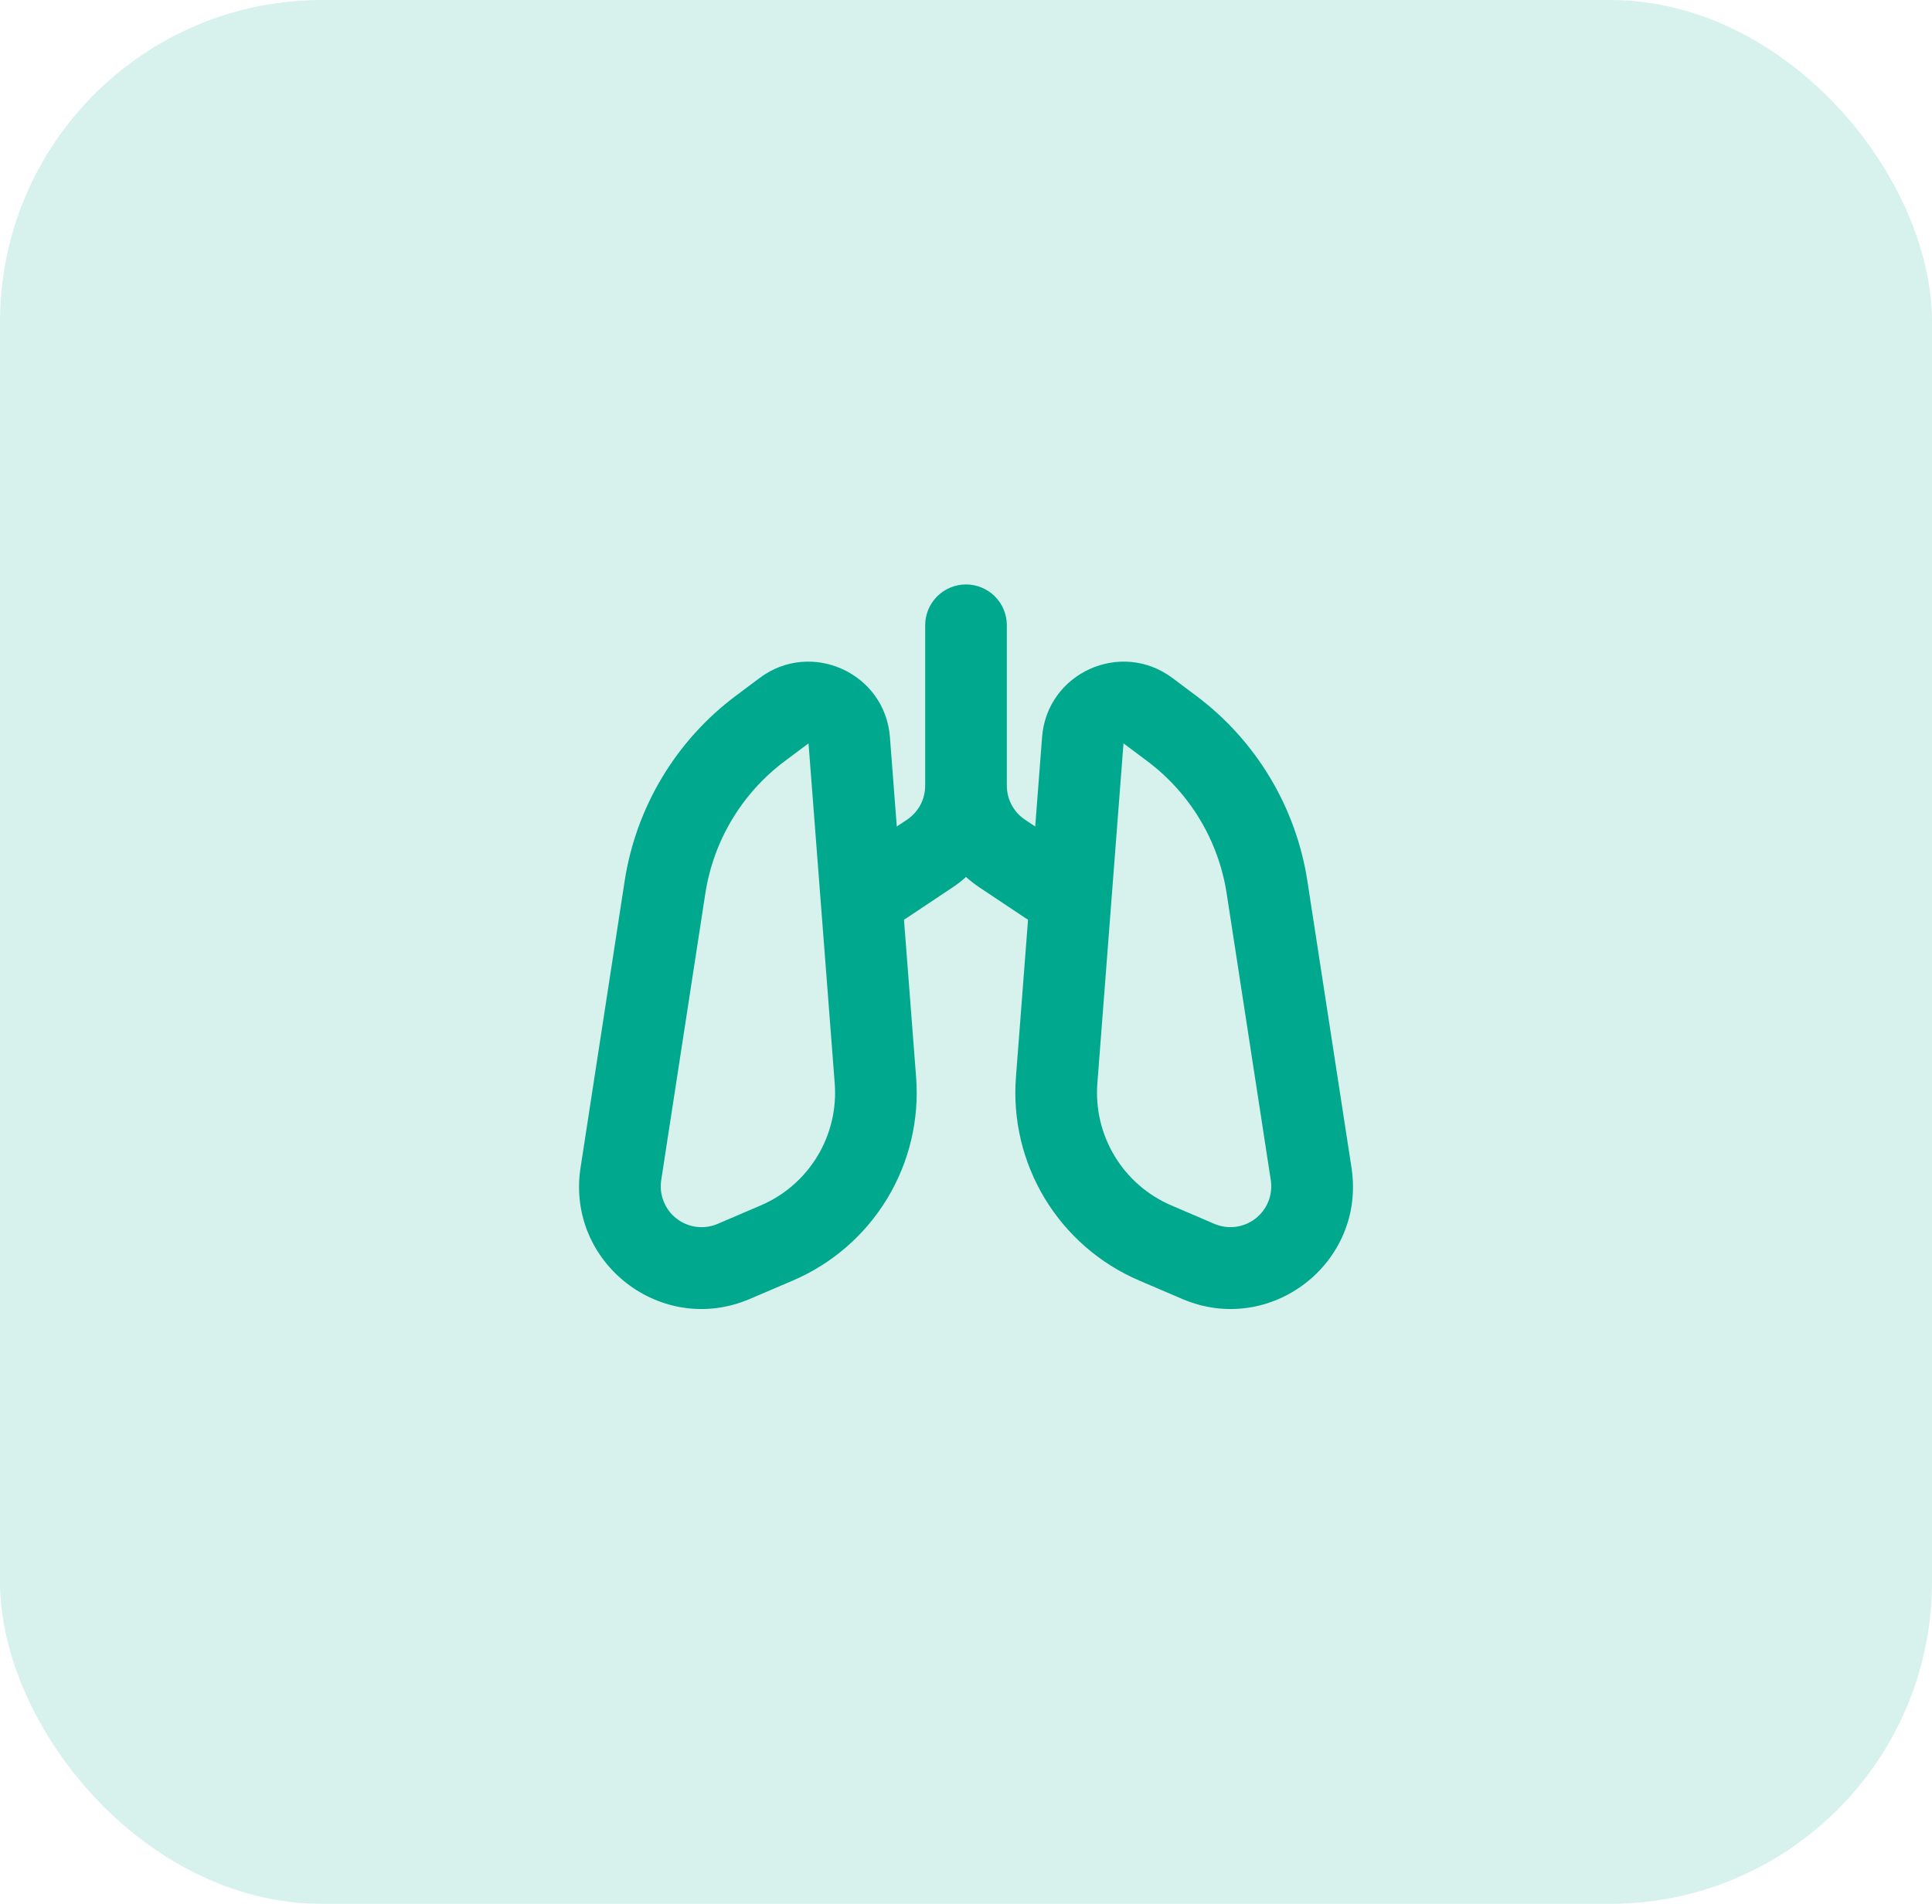 <?xml version="1.0" encoding="UTF-8"?>
<svg xmlns="http://www.w3.org/2000/svg" width="138" height="136" viewBox="0 0 138 136" fill="none">
  <rect width="138" height="136" rx="23" fill="#00A88E" fill-opacity="0.16"></rect>
  <g clip-path="url(#clip0_134_16)">
    <path fill-rule="evenodd" clip-rule="evenodd" d="M63.566 52.658L64.056 59.04L64.786 58.556C65.185 58.289 65.512 57.928 65.739 57.505C65.965 57.082 66.084 56.609 66.084 56.129V44.667C66.084 43.893 66.391 43.151 66.938 42.604C67.485 42.057 68.227 41.75 69 41.75C69.774 41.75 70.516 42.057 71.063 42.604C71.61 43.151 71.917 43.893 71.917 44.667V56.129C71.917 56.609 72.035 57.082 72.262 57.505C72.488 57.928 72.815 58.289 73.215 58.556L73.944 59.04L74.434 52.655C74.787 48.068 80.069 45.676 83.75 48.438L85.456 49.715C89.728 52.919 92.575 57.668 93.386 62.945L96.536 83.418C97.581 90.205 90.753 95.493 84.441 92.789L81.361 91.47C78.562 90.27 76.209 88.225 74.632 85.62C73.055 83.015 72.333 79.981 72.567 76.945L73.431 65.696C73.357 65.655 73.285 65.611 73.215 65.565L69.98 63.406C69.636 63.177 69.309 62.923 69 62.648C68.694 62.926 68.366 63.179 68.02 63.406L64.783 65.565C64.713 65.611 64.642 65.655 64.57 65.696L65.436 76.948C65.67 79.985 64.948 83.018 63.37 85.623C61.792 88.228 59.439 90.274 56.639 91.473L53.562 92.789C47.248 95.495 40.423 90.205 41.467 83.418L44.617 62.943C45.429 57.667 48.274 52.919 52.544 49.715L54.251 48.438C57.931 45.676 63.214 48.07 63.566 52.658ZM57.751 53.102L56.044 54.379C52.993 56.667 50.96 60.06 50.38 63.829L47.23 84.301C47.151 84.816 47.211 85.343 47.404 85.827C47.596 86.311 47.916 86.734 48.328 87.053C48.74 87.372 49.23 87.575 49.746 87.64C50.263 87.705 50.788 87.631 51.267 87.425L54.344 86.107C56.024 85.387 57.436 84.16 58.383 82.597C59.33 81.034 59.763 79.214 59.623 77.392L57.751 53.102ZM81.956 54.379L80.25 53.102L78.383 77.392C78.243 79.214 78.677 81.034 79.623 82.597C80.57 84.16 81.983 85.387 83.662 86.107L86.736 87.425C87.215 87.63 87.739 87.704 88.256 87.638C88.772 87.573 89.262 87.37 89.673 87.051C90.085 86.732 90.404 86.309 90.597 85.826C90.79 85.342 90.849 84.816 90.77 84.301L87.62 63.829C87.04 60.06 85.007 56.667 81.956 54.379Z" fill="#00A88E"></path>
  </g>
  <defs>
    <clipPath id="clip0_134_16">
      <rect width="70" height="70" fill="white" transform="translate(34 33)"></rect>
    </clipPath>
  </defs>
</svg>
